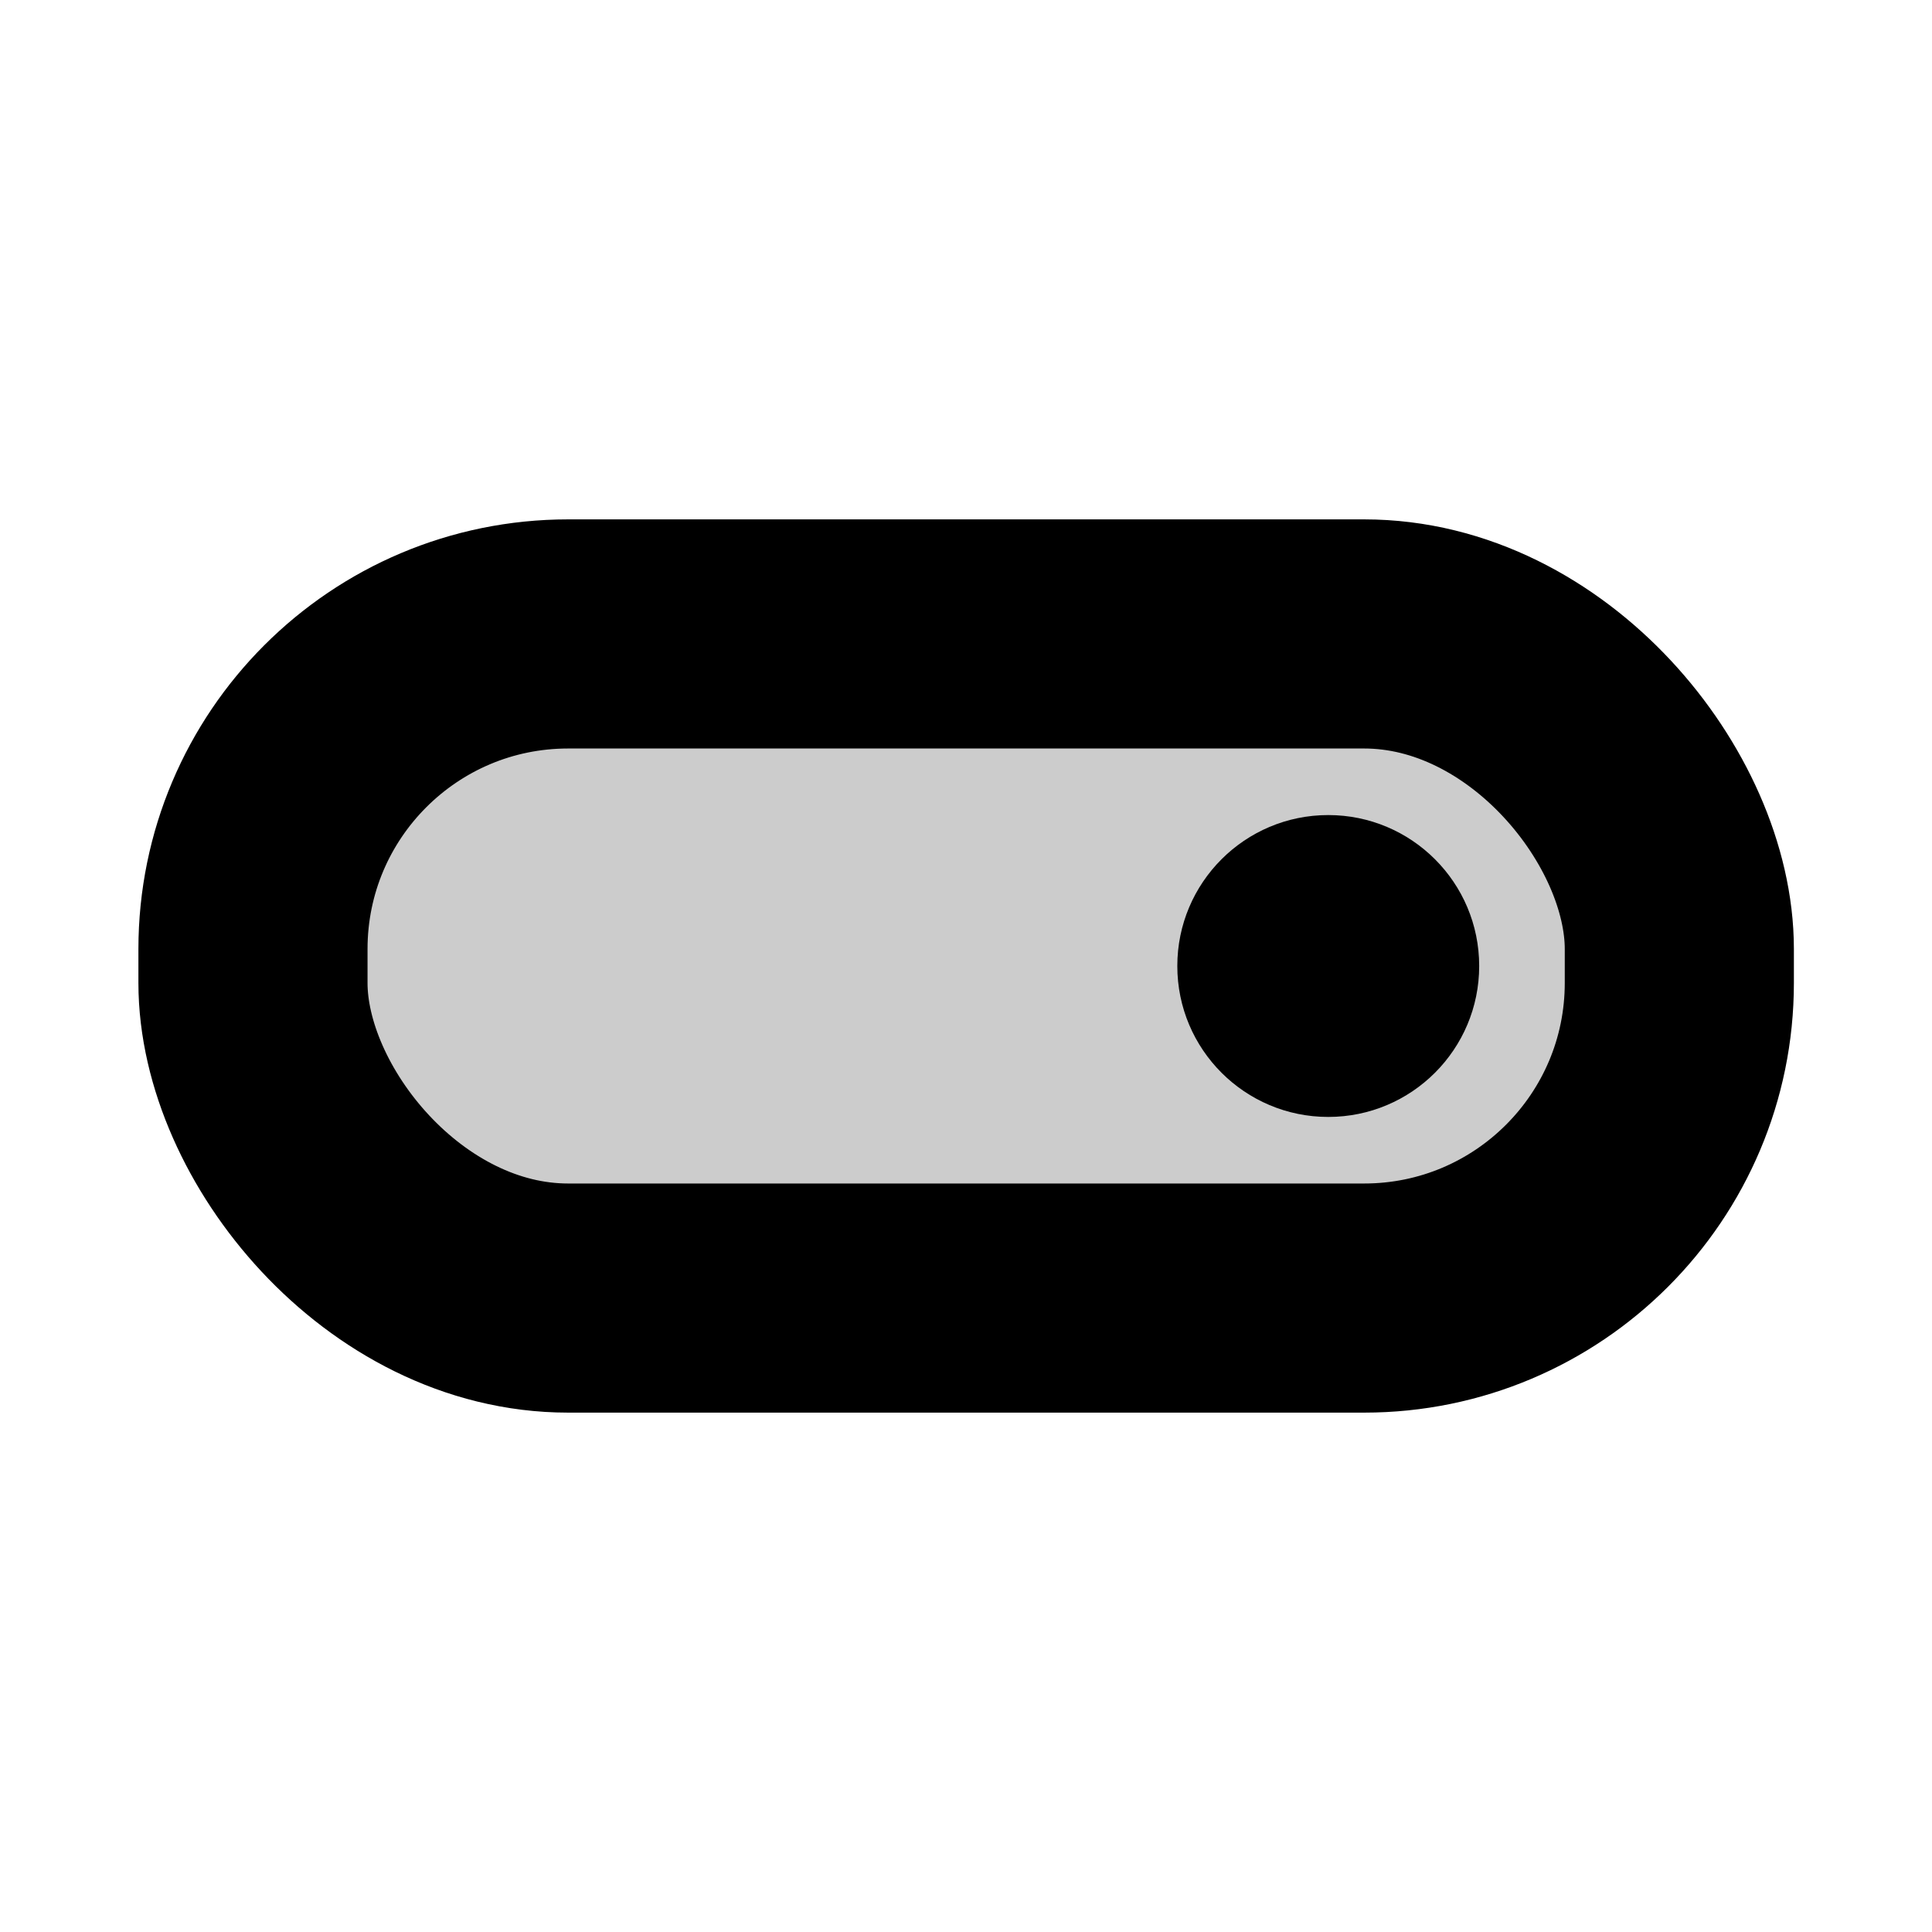 <?xml version="1.0" ?>
<!-- Uploaded to: SVG Repo, www.svgrepo.com, Generator: SVG Repo Mixer Tools -->
<svg width="800px" height="800px" viewBox="0 0 64 64" data-name="Icon Set - Black" id="Icon_Set_-_Black" xmlns="http://www.w3.org/2000/svg">
<defs>
<style>.cls-1{fill:#ccc;stroke:#000000;stroke-linecap:round;stroke-linejoin:round;stroke-width:7.59px;}</style>
</defs>
<g data-name="Button Off" id="Button_Off">
<rect class="cls-1" height="22" rx="10.44" transform="translate(64 64) rotate(-180)" width="47.25" x="8.37" y="21"/>
<circle cx="44" cy="32" r="5"/>
</g>
</svg>